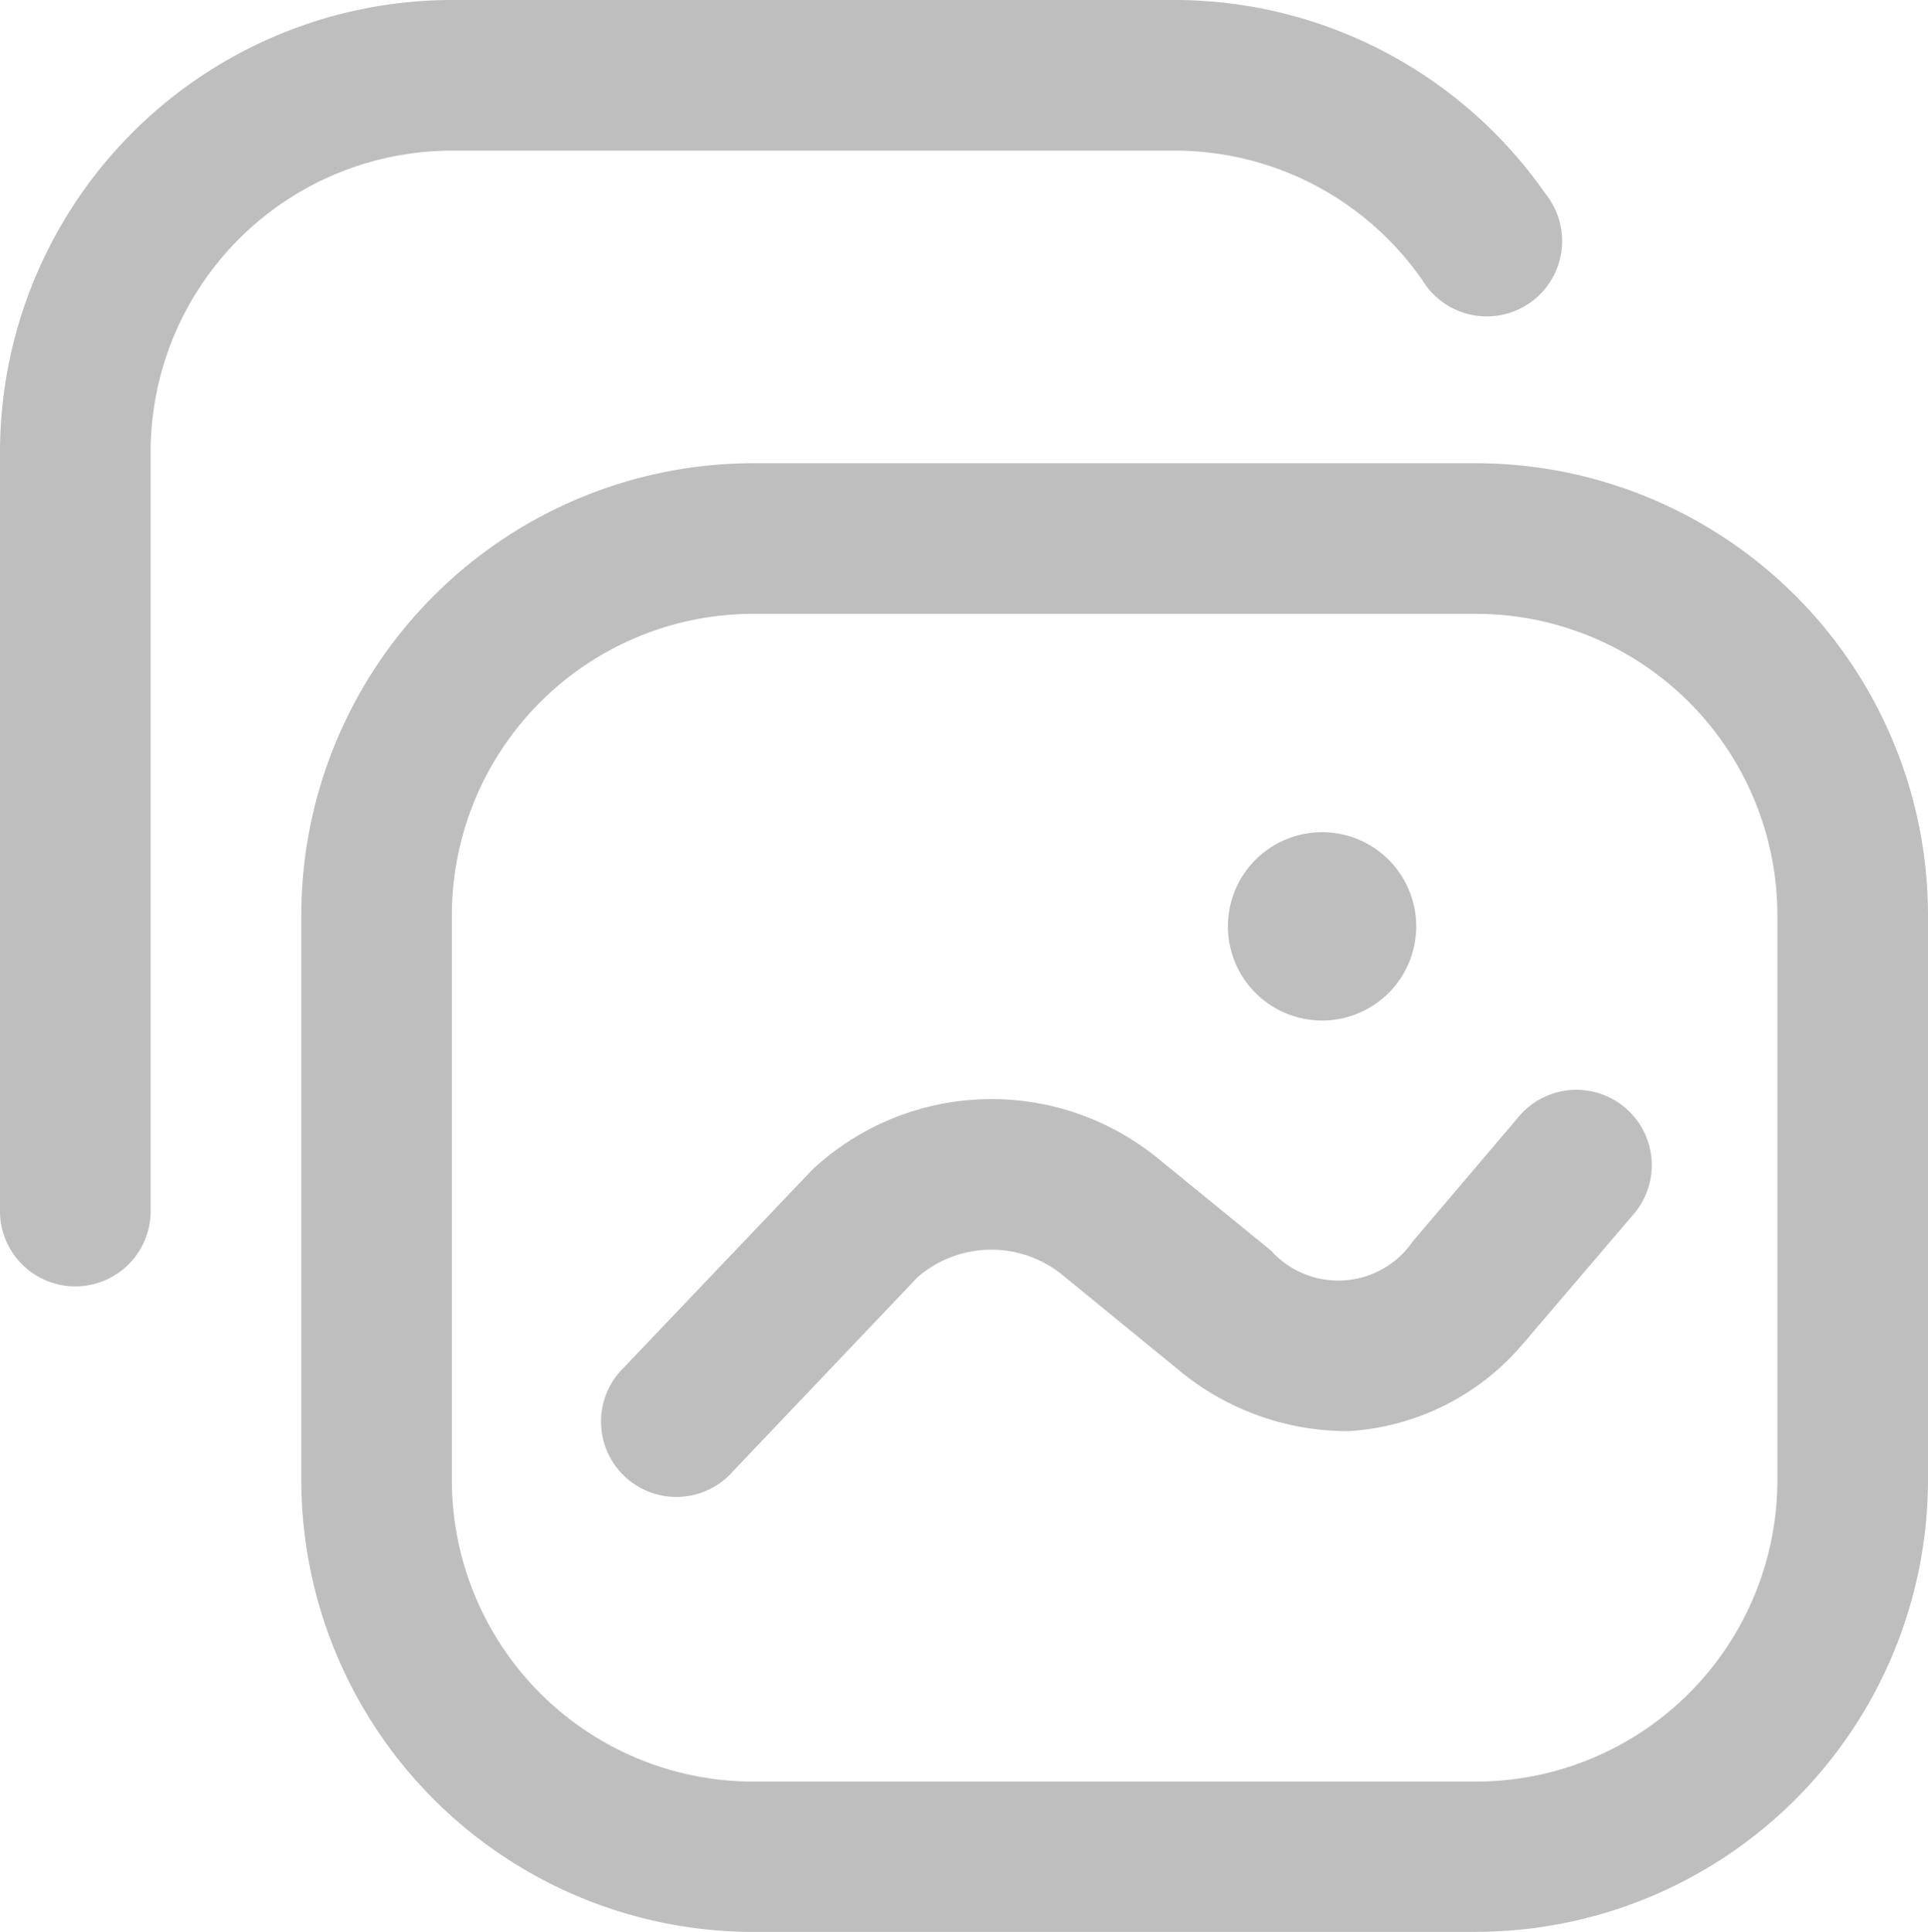 <svg xmlns="http://www.w3.org/2000/svg" width="25" height="25.049" viewBox="0 0 25 25.049"><defs><style>.a{fill:#bebebe;}</style></defs><g transform="translate(-0.521)"><path class="a" d="M19.662,25.049H10.287a5.866,5.866,0,0,1-5.859-5.859V11.865a5.866,5.866,0,0,1,5.859-5.859h9.375a5.866,5.866,0,0,1,5.859,5.859v7.324a5.866,5.866,0,0,1-5.859,5.859ZM10.287,7.959A3.911,3.911,0,0,0,6.38,11.865v7.324A3.911,3.911,0,0,0,10.287,23.1h9.375a3.911,3.911,0,0,0,3.906-3.906V11.865a3.911,3.911,0,0,0-3.906-3.906Zm7.377,5.273a1.221,1.221,0,1,0-1.221-1.221A1.221,1.221,0,0,0,17.664,13.232ZM2.474,15.671V5.859A3.911,3.911,0,0,1,6.38,1.953h9.375a3.912,3.912,0,0,1,3.21,1.68.977.977,0,1,0,1.6-1.115A5.865,5.865,0,0,0,15.755,0H6.38A5.866,5.866,0,0,0,.521,5.859v9.812a.977.977,0,1,0,1.953,0Zm7.547,3.41,2.4-2.523a1.461,1.461,0,0,1,1.858-.042l1.485,1.214.013.01A3.427,3.427,0,0,0,18,18.556,3.211,3.211,0,0,0,20.289,17.4l.022-.025,1.416-1.66a.977.977,0,0,0-1.486-1.267l-1.4,1.647a1.173,1.173,0,0,1-1.84.119L15.512,15l-.013-.01a3.41,3.41,0,0,0-4.406.14q-.028.025-.054.052L8.607,17.735a.977.977,0,1,0,1.414,1.347Z" transform="translate(0 0)"/></g></svg>